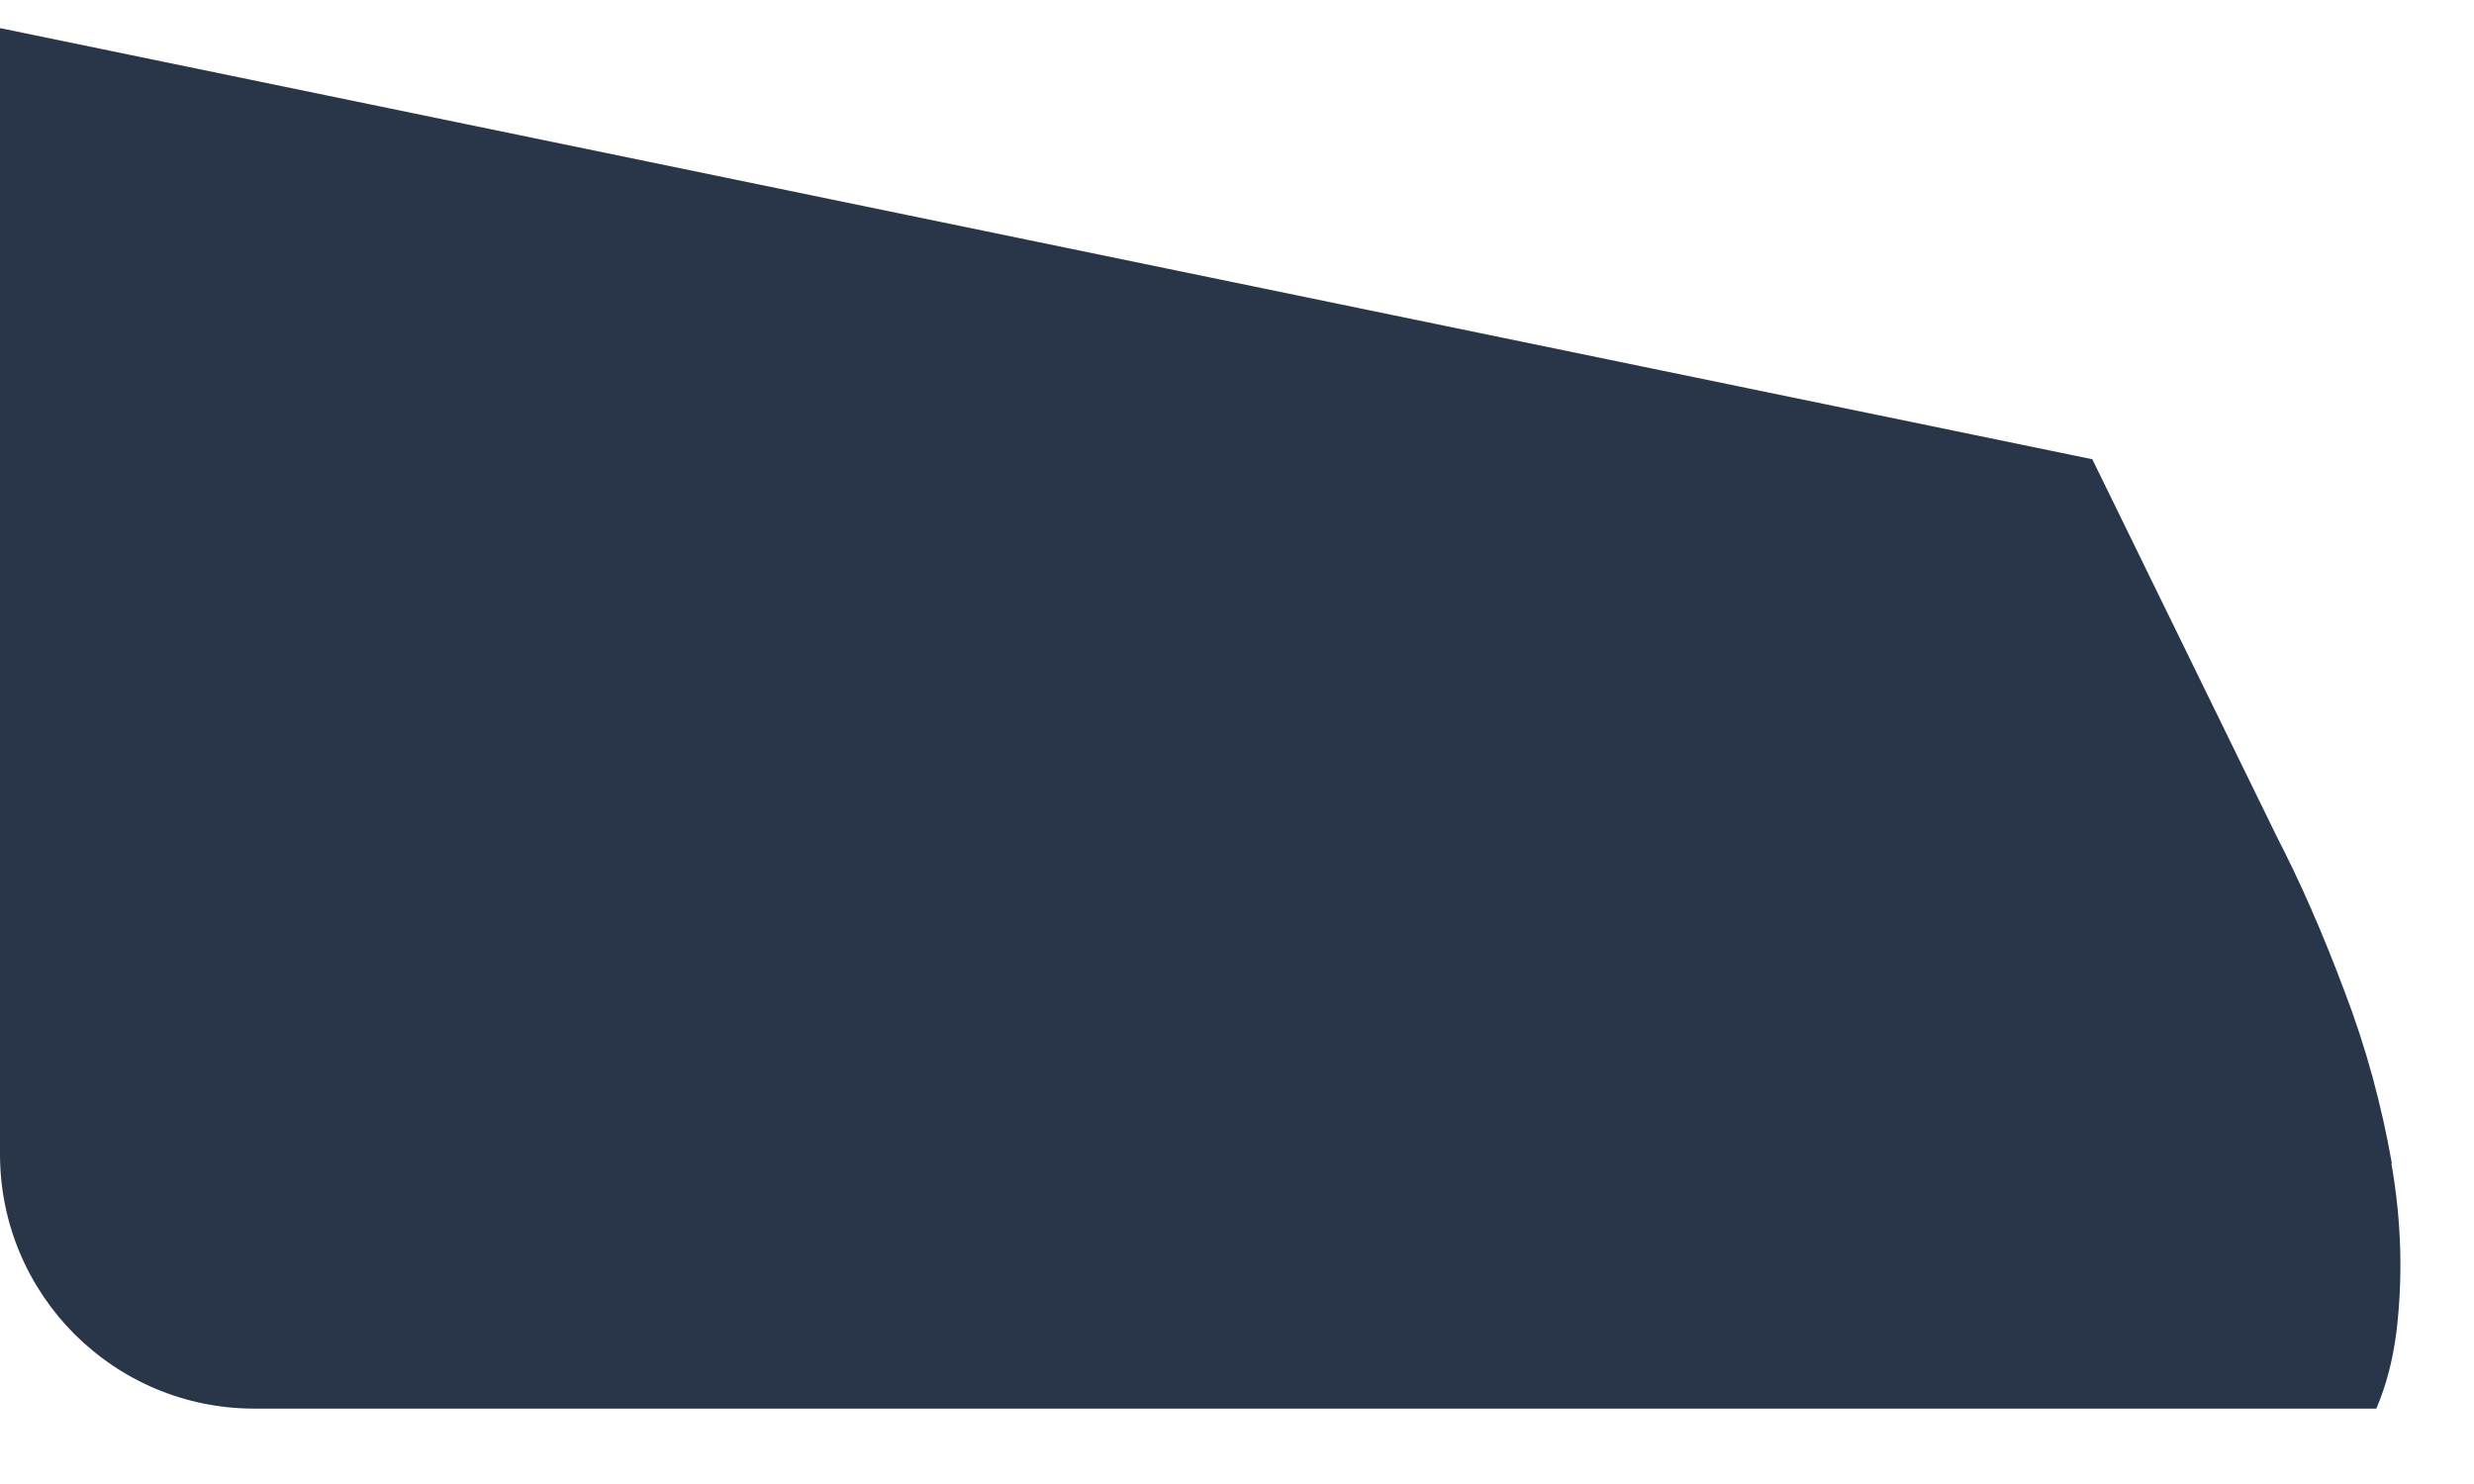 <svg width="25" height="15" viewBox="0 0 25 15" fill="none" xmlns="http://www.w3.org/2000/svg">
<path d="M24.17 11.759C24.067 11.174 23.91 10.588 23.689 10.013C23.473 9.437 23.247 8.921 23.011 8.464L21.143 4.642L0 0.284V11.666C0 13.087 1.15 14.238 2.57 14.238H24.013C24.116 13.997 24.18 13.741 24.215 13.471C24.283 12.915 24.268 12.344 24.165 11.759H24.17Z" fill="#293649"/>
</svg>
